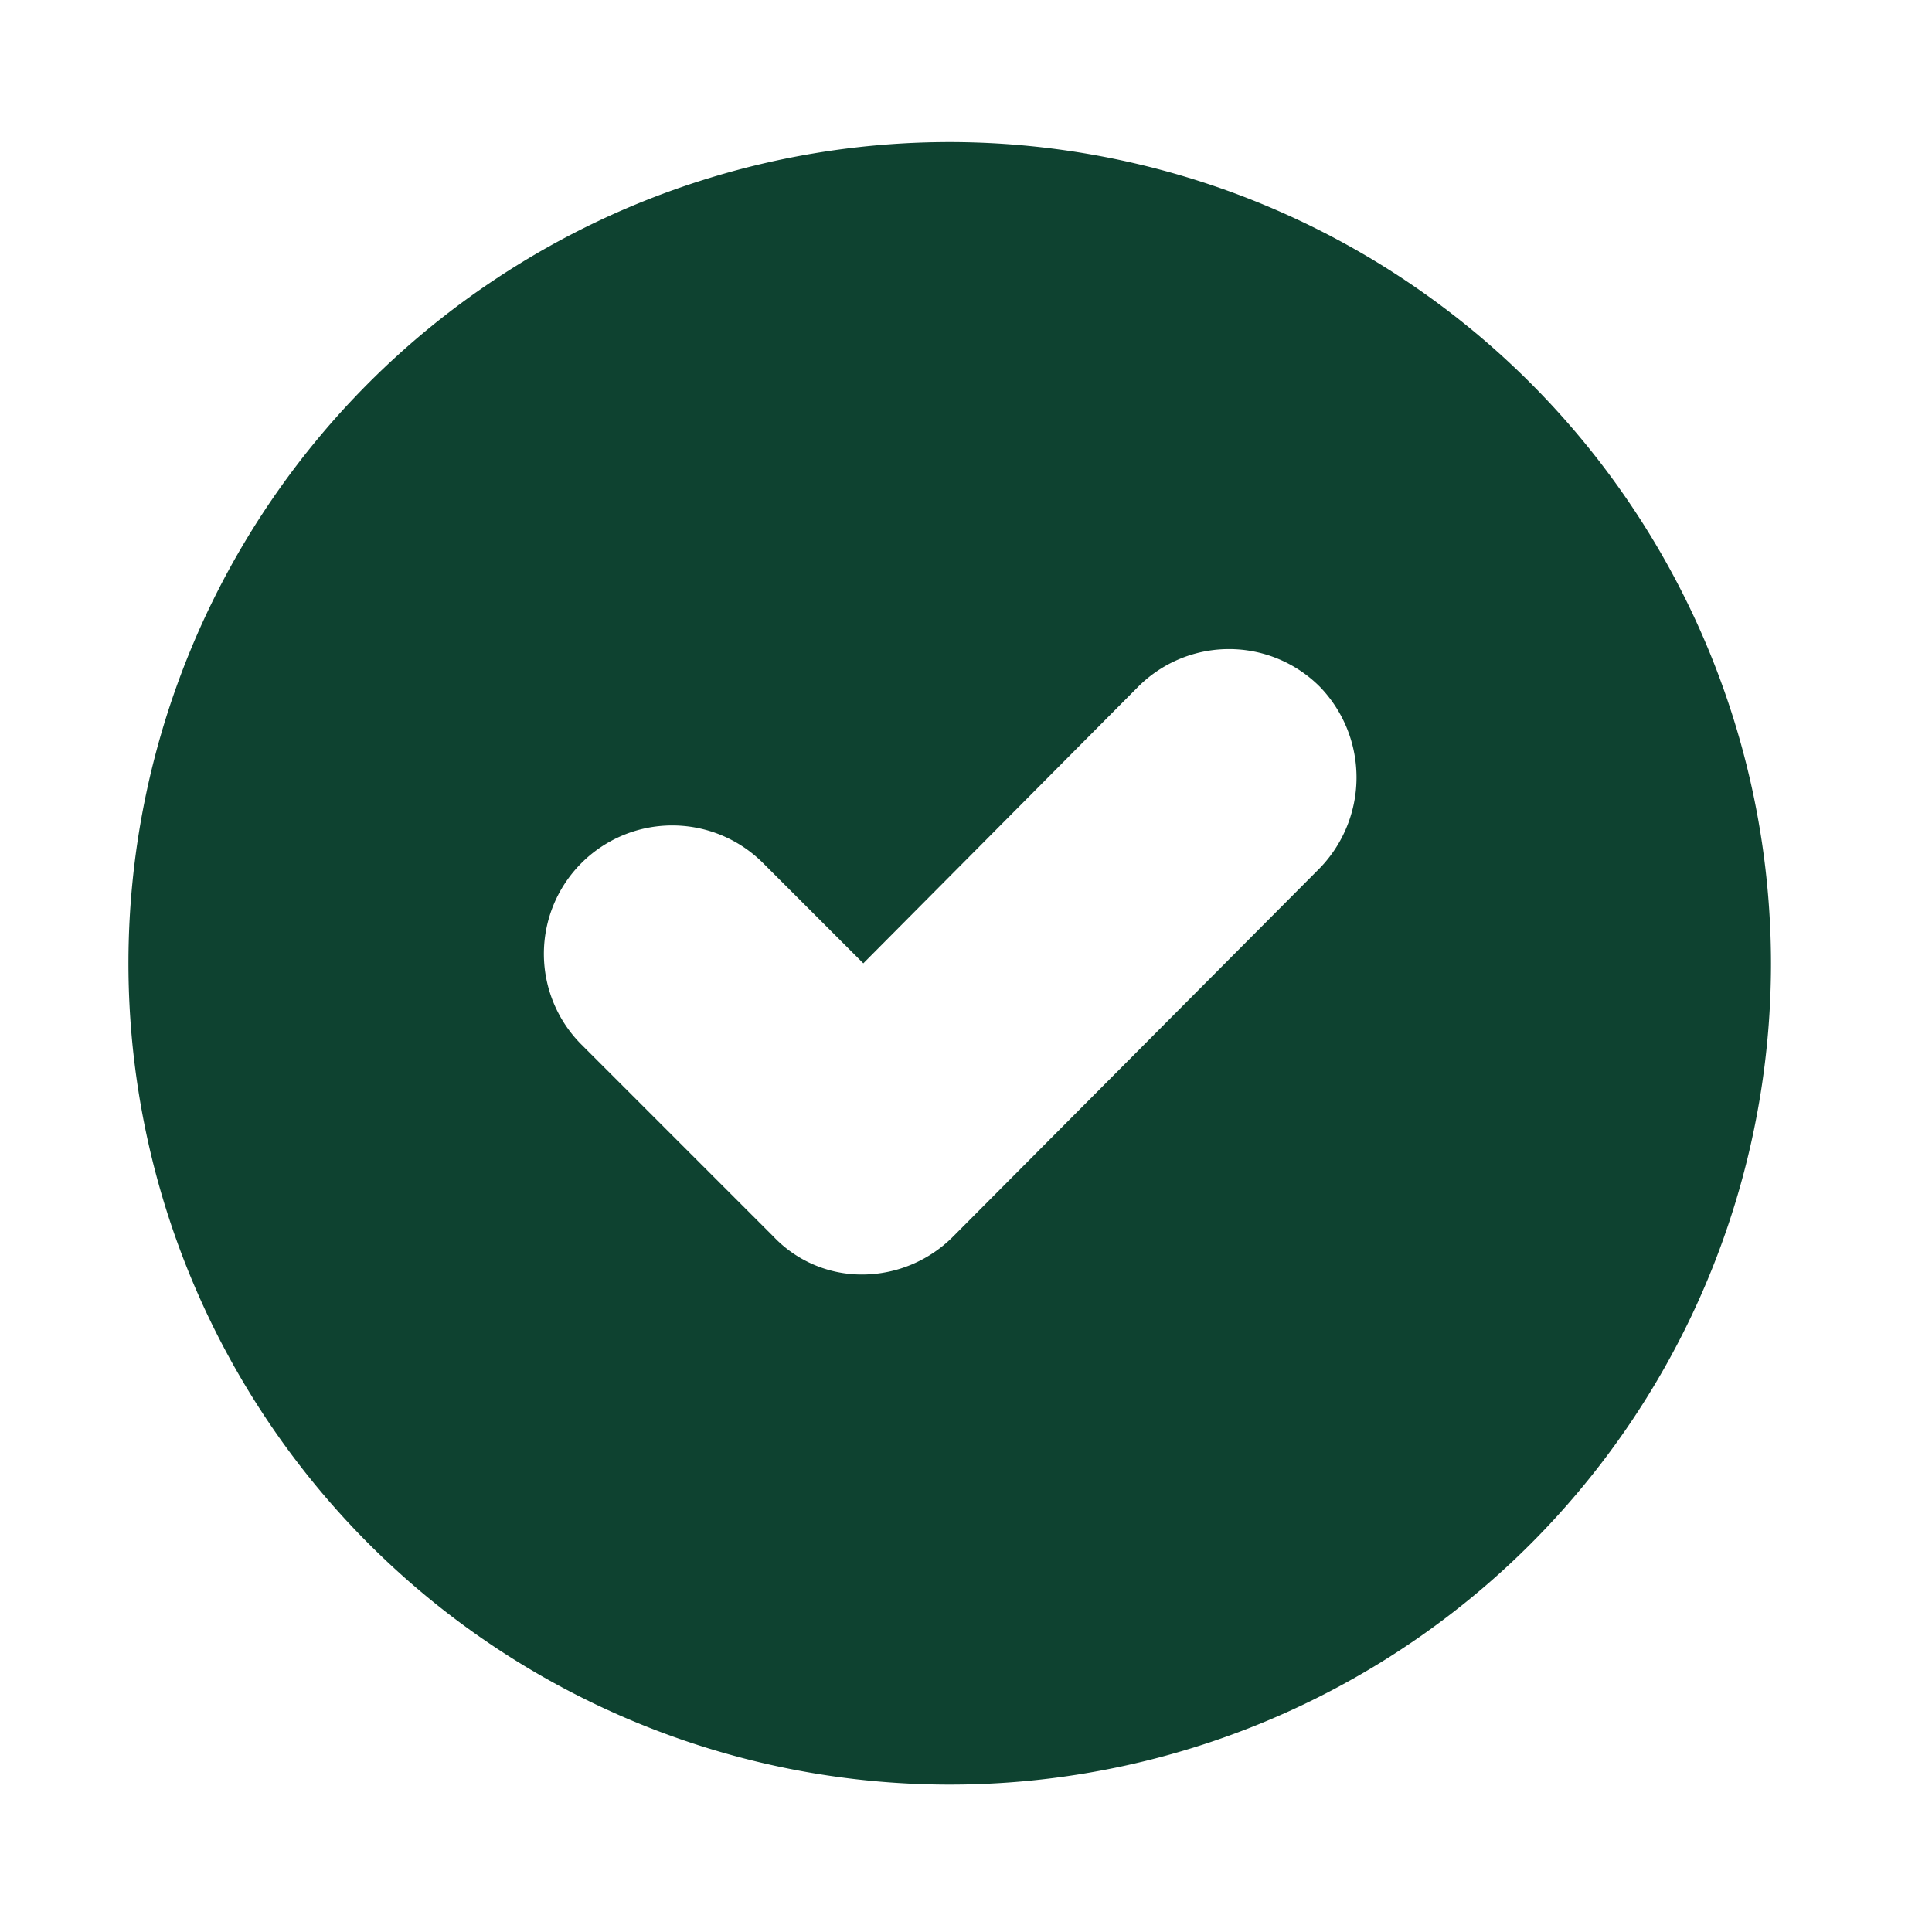 <?xml version="1.0" encoding="UTF-8"?>
<svg xmlns="http://www.w3.org/2000/svg" xmlns:xlink="http://www.w3.org/1999/xlink" width="68" height="68" viewBox="0 0 68 68">
  <defs>
    <clipPath id="clip-Regularizado">
      <rect width="68" height="68"></rect>
    </clipPath>
  </defs>
  <g id="Regularizado" clip-path="url(#clip-Regularizado)">
    <g id="noun-ok-3053747" transform="translate(3 2.5)">
      <path id="Caminho_6588" data-name="Caminho 6588" d="M31.406,2.5A28.906,28.906,0,1,0,60.312,31.406,28.932,28.932,0,0,0,31.406,2.5ZM44.368,28.12l-12.84,12.9a4.526,4.526,0,0,1-3.164,1.339A4.281,4.281,0,0,1,25.2,41.021l-6.755-6.755a4.518,4.518,0,0,1,6.39-6.39l3.53,3.53,9.676-9.737a4.518,4.518,0,0,1,6.39,0A4.591,4.591,0,0,1,44.368,28.12Z" transform="translate(-0.979)" fill="#0e4230"></path>
    </g>
  </g>
</svg>
